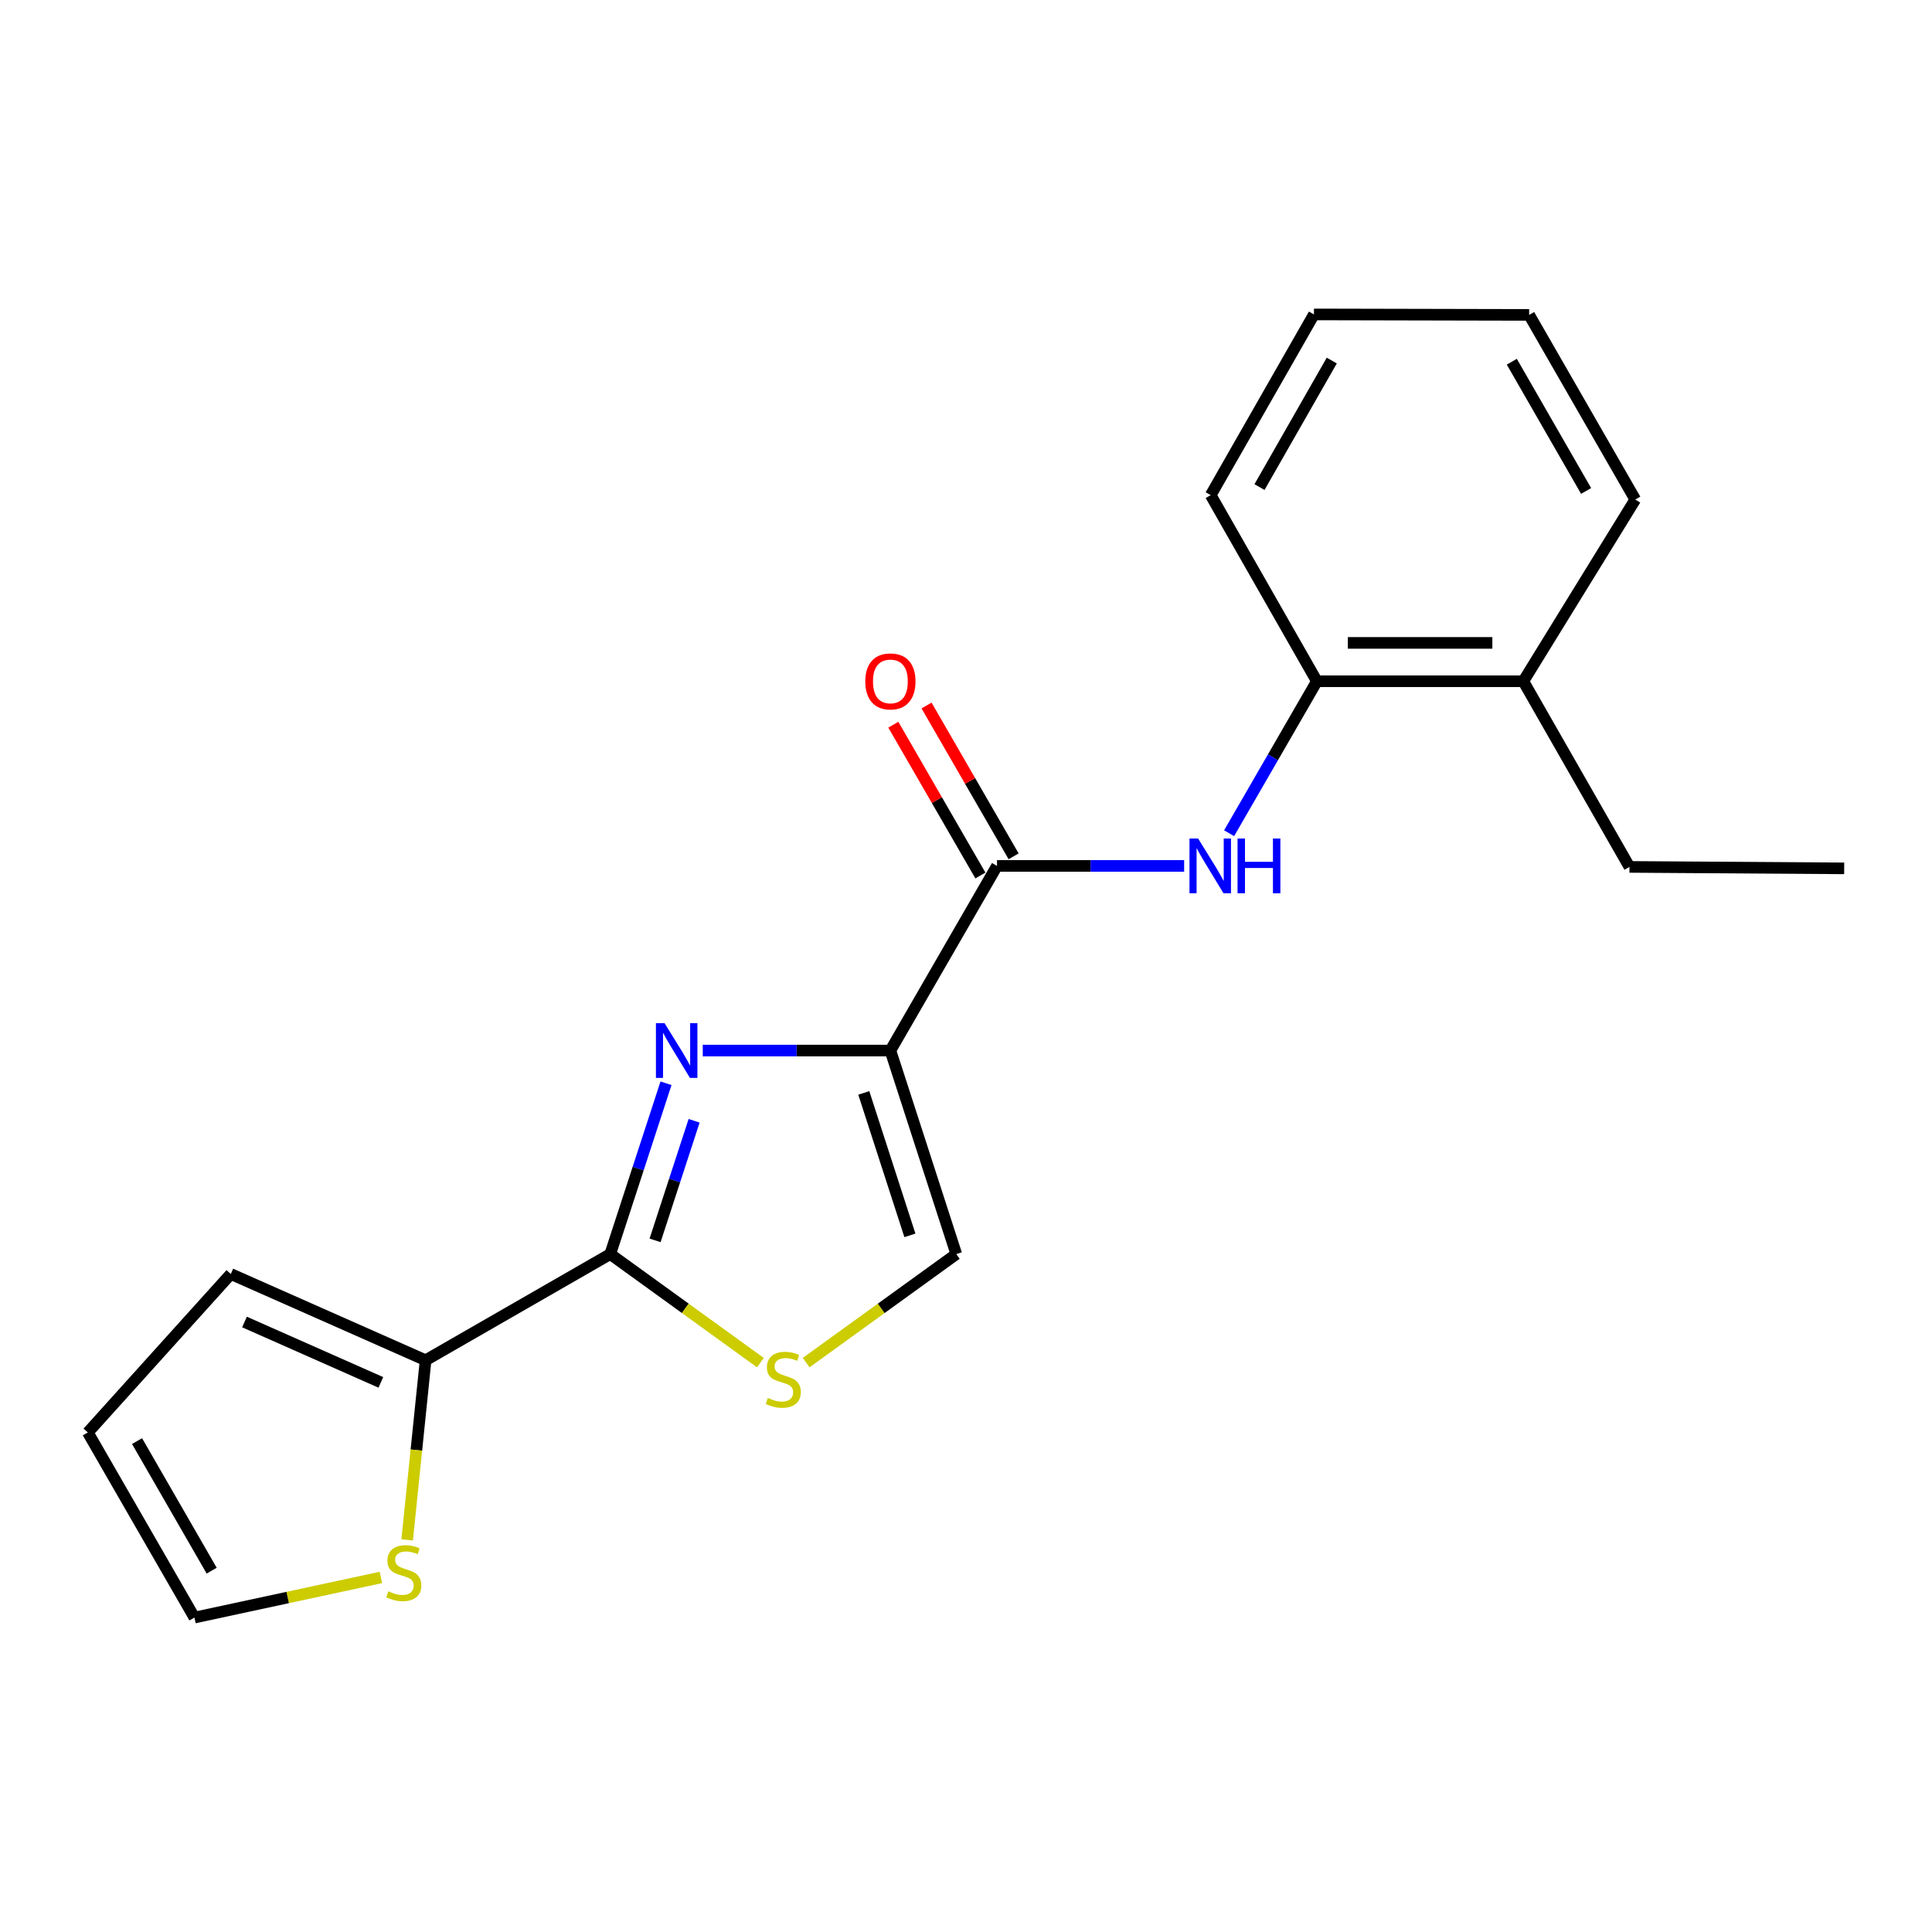 <?xml version='1.0' encoding='iso-8859-1'?>
<svg version='1.1' baseProfile='full'
              xmlns='http://www.w3.org/2000/svg'
                      xmlns:rdkit='http://www.rdkit.org/xml'
                      xmlns:xlink='http://www.w3.org/1999/xlink'
                  xml:space='preserve'
width='1000px' height='1000px' viewBox='0 0 1000 1000'>
<!-- END OF HEADER -->
<rect style='opacity:1.0;fill:#FFFFFF;stroke:none' width='1000' height='1000' x='0' y='0'> </rect>
<path class='bond-0' d='M 460.866,543.767 L 412.309,543.767' style='fill:none;fill-rule:evenodd;stroke:#000000;stroke-width:6px;stroke-linecap:butt;stroke-linejoin:miter;stroke-opacity:1' />
<path class='bond-0' d='M 412.309,543.767 L 363.751,543.767' style='fill:none;fill-rule:evenodd;stroke:#0000FF;stroke-width:6px;stroke-linecap:butt;stroke-linejoin:miter;stroke-opacity:1' />
<path class='bond-2' d='M 460.866,543.767 L 516.049,448.192' style='fill:none;fill-rule:evenodd;stroke:#000000;stroke-width:6px;stroke-linecap:butt;stroke-linejoin:miter;stroke-opacity:1' />
<path class='bond-4' d='M 460.866,543.767 L 494.97,649.114' style='fill:none;fill-rule:evenodd;stroke:#000000;stroke-width:6px;stroke-linecap:butt;stroke-linejoin:miter;stroke-opacity:1' />
<path class='bond-4' d='M 447.093,565.684 L 470.966,639.427' style='fill:none;fill-rule:evenodd;stroke:#000000;stroke-width:6px;stroke-linecap:butt;stroke-linejoin:miter;stroke-opacity:1' />
<path class='bond-1' d='M 344.721,560.697 L 330.293,604.906' style='fill:none;fill-rule:evenodd;stroke:#0000FF;stroke-width:6px;stroke-linecap:butt;stroke-linejoin:miter;stroke-opacity:1' />
<path class='bond-1' d='M 330.293,604.906 L 315.866,649.114' style='fill:none;fill-rule:evenodd;stroke:#000000;stroke-width:6px;stroke-linecap:butt;stroke-linejoin:miter;stroke-opacity:1' />
<path class='bond-1' d='M 359.267,580.12 L 349.167,611.065' style='fill:none;fill-rule:evenodd;stroke:#0000FF;stroke-width:6px;stroke-linecap:butt;stroke-linejoin:miter;stroke-opacity:1' />
<path class='bond-1' d='M 349.167,611.065 L 339.068,642.011' style='fill:none;fill-rule:evenodd;stroke:#000000;stroke-width:6px;stroke-linecap:butt;stroke-linejoin:miter;stroke-opacity:1' />
<path class='bond-6' d='M 315.866,649.114 L 220.291,704.066' style='fill:none;fill-rule:evenodd;stroke:#000000;stroke-width:6px;stroke-linecap:butt;stroke-linejoin:miter;stroke-opacity:1' />
<path class='bond-20' d='M 315.866,649.114 L 354.72,677.201' style='fill:none;fill-rule:evenodd;stroke:#000000;stroke-width:6px;stroke-linecap:butt;stroke-linejoin:miter;stroke-opacity:1' />
<path class='bond-20' d='M 354.72,677.201 L 393.575,705.289' style='fill:none;fill-rule:evenodd;stroke:#CCCC00;stroke-width:6px;stroke-linecap:butt;stroke-linejoin:miter;stroke-opacity:1' />
<path class='bond-5' d='M 516.049,448.192 L 564.482,448.192' style='fill:none;fill-rule:evenodd;stroke:#000000;stroke-width:6px;stroke-linecap:butt;stroke-linejoin:miter;stroke-opacity:1' />
<path class='bond-5' d='M 564.482,448.192 L 612.915,448.192' style='fill:none;fill-rule:evenodd;stroke:#0000FF;stroke-width:6px;stroke-linecap:butt;stroke-linejoin:miter;stroke-opacity:1' />
<path class='bond-9' d='M 524.646,443.229 L 502.112,404.201' style='fill:none;fill-rule:evenodd;stroke:#000000;stroke-width:6px;stroke-linecap:butt;stroke-linejoin:miter;stroke-opacity:1' />
<path class='bond-9' d='M 502.112,404.201 L 479.578,365.173' style='fill:none;fill-rule:evenodd;stroke:#FF0000;stroke-width:6px;stroke-linecap:butt;stroke-linejoin:miter;stroke-opacity:1' />
<path class='bond-9' d='M 507.452,453.156 L 484.918,414.128' style='fill:none;fill-rule:evenodd;stroke:#000000;stroke-width:6px;stroke-linecap:butt;stroke-linejoin:miter;stroke-opacity:1' />
<path class='bond-9' d='M 484.918,414.128 L 462.384,375.1' style='fill:none;fill-rule:evenodd;stroke:#FF0000;stroke-width:6px;stroke-linecap:butt;stroke-linejoin:miter;stroke-opacity:1' />
<path class='bond-3' d='M 417.26,705.289 L 456.115,677.201' style='fill:none;fill-rule:evenodd;stroke:#CCCC00;stroke-width:6px;stroke-linecap:butt;stroke-linejoin:miter;stroke-opacity:1' />
<path class='bond-3' d='M 456.115,677.201 L 494.97,649.114' style='fill:none;fill-rule:evenodd;stroke:#000000;stroke-width:6px;stroke-linecap:butt;stroke-linejoin:miter;stroke-opacity:1' />
<path class='bond-8' d='M 636.185,431.273 L 658.897,391.945' style='fill:none;fill-rule:evenodd;stroke:#0000FF;stroke-width:6px;stroke-linecap:butt;stroke-linejoin:miter;stroke-opacity:1' />
<path class='bond-8' d='M 658.897,391.945 L 681.609,352.617' style='fill:none;fill-rule:evenodd;stroke:#000000;stroke-width:6px;stroke-linecap:butt;stroke-linejoin:miter;stroke-opacity:1' />
<path class='bond-7' d='M 220.291,704.066 L 215.516,750.56' style='fill:none;fill-rule:evenodd;stroke:#000000;stroke-width:6px;stroke-linecap:butt;stroke-linejoin:miter;stroke-opacity:1' />
<path class='bond-7' d='M 215.516,750.56 L 210.741,797.054' style='fill:none;fill-rule:evenodd;stroke:#CCCC00;stroke-width:6px;stroke-linecap:butt;stroke-linejoin:miter;stroke-opacity:1' />
<path class='bond-10' d='M 220.291,704.066 L 119.466,659.416' style='fill:none;fill-rule:evenodd;stroke:#000000;stroke-width:6px;stroke-linecap:butt;stroke-linejoin:miter;stroke-opacity:1' />
<path class='bond-10' d='M 197.128,715.522 L 126.55,684.267' style='fill:none;fill-rule:evenodd;stroke:#000000;stroke-width:6px;stroke-linecap:butt;stroke-linejoin:miter;stroke-opacity:1' />
<path class='bond-11' d='M 197.156,816.485 L 148.897,826.869' style='fill:none;fill-rule:evenodd;stroke:#CCCC00;stroke-width:6px;stroke-linecap:butt;stroke-linejoin:miter;stroke-opacity:1' />
<path class='bond-11' d='M 148.897,826.869 L 100.638,837.253' style='fill:none;fill-rule:evenodd;stroke:#000000;stroke-width:6px;stroke-linecap:butt;stroke-linejoin:miter;stroke-opacity:1' />
<path class='bond-13' d='M 681.609,352.617 L 788.467,352.617' style='fill:none;fill-rule:evenodd;stroke:#000000;stroke-width:6px;stroke-linecap:butt;stroke-linejoin:miter;stroke-opacity:1' />
<path class='bond-13' d='M 697.637,332.763 L 772.438,332.763' style='fill:none;fill-rule:evenodd;stroke:#000000;stroke-width:6px;stroke-linecap:butt;stroke-linejoin:miter;stroke-opacity:1' />
<path class='bond-14' d='M 681.609,352.617 L 626.657,256.293' style='fill:none;fill-rule:evenodd;stroke:#000000;stroke-width:6px;stroke-linecap:butt;stroke-linejoin:miter;stroke-opacity:1' />
<path class='bond-12' d='M 119.466,659.416 L 45.455,741.446' style='fill:none;fill-rule:evenodd;stroke:#000000;stroke-width:6px;stroke-linecap:butt;stroke-linejoin:miter;stroke-opacity:1' />
<path class='bond-21' d='M 100.638,837.253 L 45.455,741.446' style='fill:none;fill-rule:evenodd;stroke:#000000;stroke-width:6px;stroke-linecap:butt;stroke-linejoin:miter;stroke-opacity:1' />
<path class='bond-21' d='M 109.564,812.972 L 70.936,745.908' style='fill:none;fill-rule:evenodd;stroke:#000000;stroke-width:6px;stroke-linecap:butt;stroke-linejoin:miter;stroke-opacity:1' />
<path class='bond-15' d='M 788.467,352.617 L 843.407,448.711' style='fill:none;fill-rule:evenodd;stroke:#000000;stroke-width:6px;stroke-linecap:butt;stroke-linejoin:miter;stroke-opacity:1' />
<path class='bond-16' d='M 788.467,352.617 L 846.419,258.554' style='fill:none;fill-rule:evenodd;stroke:#000000;stroke-width:6px;stroke-linecap:butt;stroke-linejoin:miter;stroke-opacity:1' />
<path class='bond-18' d='M 626.657,256.293 L 680.098,162.747' style='fill:none;fill-rule:evenodd;stroke:#000000;stroke-width:6px;stroke-linecap:butt;stroke-linejoin:miter;stroke-opacity:1' />
<path class='bond-18' d='M 651.912,252.109 L 689.321,186.627' style='fill:none;fill-rule:evenodd;stroke:#000000;stroke-width:6px;stroke-linecap:butt;stroke-linejoin:miter;stroke-opacity:1' />
<path class='bond-17' d='M 843.407,448.711 L 954.545,449.461' style='fill:none;fill-rule:evenodd;stroke:#000000;stroke-width:6px;stroke-linecap:butt;stroke-linejoin:miter;stroke-opacity:1' />
<path class='bond-22' d='M 846.419,258.554 L 791.478,162.99' style='fill:none;fill-rule:evenodd;stroke:#000000;stroke-width:6px;stroke-linecap:butt;stroke-linejoin:miter;stroke-opacity:1' />
<path class='bond-22' d='M 820.965,254.115 L 782.507,187.22' style='fill:none;fill-rule:evenodd;stroke:#000000;stroke-width:6px;stroke-linecap:butt;stroke-linejoin:miter;stroke-opacity:1' />
<path class='bond-19' d='M 680.098,162.747 L 791.478,162.99' style='fill:none;fill-rule:evenodd;stroke:#000000;stroke-width:6px;stroke-linecap:butt;stroke-linejoin:miter;stroke-opacity:1' />
<path  class='atom-1' d='M 343.986 529.607
L 353.266 544.607
Q 354.186 546.087, 355.666 548.767
Q 357.146 551.447, 357.226 551.607
L 357.226 529.607
L 360.986 529.607
L 360.986 557.927
L 357.106 557.927
L 347.146 541.527
Q 345.986 539.607, 344.746 537.407
Q 343.546 535.207, 343.186 534.527
L 343.186 557.927
L 339.506 557.927
L 339.506 529.607
L 343.986 529.607
' fill='#0000FF'/>
<path  class='atom-4' d='M 397.418 723.569
Q 397.738 723.689, 399.058 724.249
Q 400.378 724.809, 401.818 725.169
Q 403.298 725.489, 404.738 725.489
Q 407.418 725.489, 408.978 724.209
Q 410.538 722.889, 410.538 720.609
Q 410.538 719.049, 409.738 718.089
Q 408.978 717.129, 407.778 716.609
Q 406.578 716.089, 404.578 715.489
Q 402.058 714.729, 400.538 714.009
Q 399.058 713.289, 397.978 711.769
Q 396.938 710.249, 396.938 707.689
Q 396.938 704.129, 399.338 701.929
Q 401.778 699.729, 406.578 699.729
Q 409.858 699.729, 413.578 701.289
L 412.658 704.369
Q 409.258 702.969, 406.698 702.969
Q 403.938 702.969, 402.418 704.129
Q 400.898 705.249, 400.938 707.209
Q 400.938 708.729, 401.698 709.649
Q 402.498 710.569, 403.618 711.089
Q 404.778 711.609, 406.698 712.209
Q 409.258 713.009, 410.778 713.809
Q 412.298 714.609, 413.378 716.249
Q 414.498 717.849, 414.498 720.609
Q 414.498 724.529, 411.858 726.649
Q 409.258 728.729, 404.898 728.729
Q 402.378 728.729, 400.458 728.169
Q 398.578 727.649, 396.338 726.729
L 397.418 723.569
' fill='#CCCC00'/>
<path  class='atom-6' d='M 620.155 434.032
L 629.435 449.032
Q 630.355 450.512, 631.835 453.192
Q 633.315 455.872, 633.395 456.032
L 633.395 434.032
L 637.155 434.032
L 637.155 462.352
L 633.275 462.352
L 623.315 445.952
Q 622.155 444.032, 620.915 441.832
Q 619.715 439.632, 619.355 438.952
L 619.355 462.352
L 615.675 462.352
L 615.675 434.032
L 620.155 434.032
' fill='#0000FF'/>
<path  class='atom-6' d='M 640.555 434.032
L 644.395 434.032
L 644.395 446.072
L 658.875 446.072
L 658.875 434.032
L 662.715 434.032
L 662.715 462.352
L 658.875 462.352
L 658.875 449.272
L 644.395 449.272
L 644.395 462.352
L 640.555 462.352
L 640.555 434.032
' fill='#0000FF'/>
<path  class='atom-8' d='M 201.007 823.655
Q 201.327 823.775, 202.647 824.335
Q 203.967 824.895, 205.407 825.255
Q 206.887 825.575, 208.327 825.575
Q 211.007 825.575, 212.567 824.295
Q 214.127 822.975, 214.127 820.695
Q 214.127 819.135, 213.327 818.175
Q 212.567 817.215, 211.367 816.695
Q 210.167 816.175, 208.167 815.575
Q 205.647 814.815, 204.127 814.095
Q 202.647 813.375, 201.567 811.855
Q 200.527 810.335, 200.527 807.775
Q 200.527 804.215, 202.927 802.015
Q 205.367 799.815, 210.167 799.815
Q 213.447 799.815, 217.167 801.375
L 216.247 804.455
Q 212.847 803.055, 210.287 803.055
Q 207.527 803.055, 206.007 804.215
Q 204.487 805.335, 204.527 807.295
Q 204.527 808.815, 205.287 809.735
Q 206.087 810.655, 207.207 811.175
Q 208.367 811.695, 210.287 812.295
Q 212.847 813.095, 214.367 813.895
Q 215.887 814.695, 216.967 816.335
Q 218.087 817.935, 218.087 820.695
Q 218.087 824.615, 215.447 826.735
Q 212.847 828.815, 208.487 828.815
Q 205.967 828.815, 204.047 828.255
Q 202.167 827.735, 199.927 826.815
L 201.007 823.655
' fill='#CCCC00'/>
<path  class='atom-10' d='M 447.866 352.697
Q 447.866 345.897, 451.226 342.097
Q 454.586 338.297, 460.866 338.297
Q 467.146 338.297, 470.506 342.097
Q 473.866 345.897, 473.866 352.697
Q 473.866 359.577, 470.466 363.497
Q 467.066 367.377, 460.866 367.377
Q 454.626 367.377, 451.226 363.497
Q 447.866 359.617, 447.866 352.697
M 460.866 364.177
Q 465.186 364.177, 467.506 361.297
Q 469.866 358.377, 469.866 352.697
Q 469.866 347.137, 467.506 344.337
Q 465.186 341.497, 460.866 341.497
Q 456.546 341.497, 454.186 344.297
Q 451.866 347.097, 451.866 352.697
Q 451.866 358.417, 454.186 361.297
Q 456.546 364.177, 460.866 364.177
' fill='#FF0000'/>
</svg>
